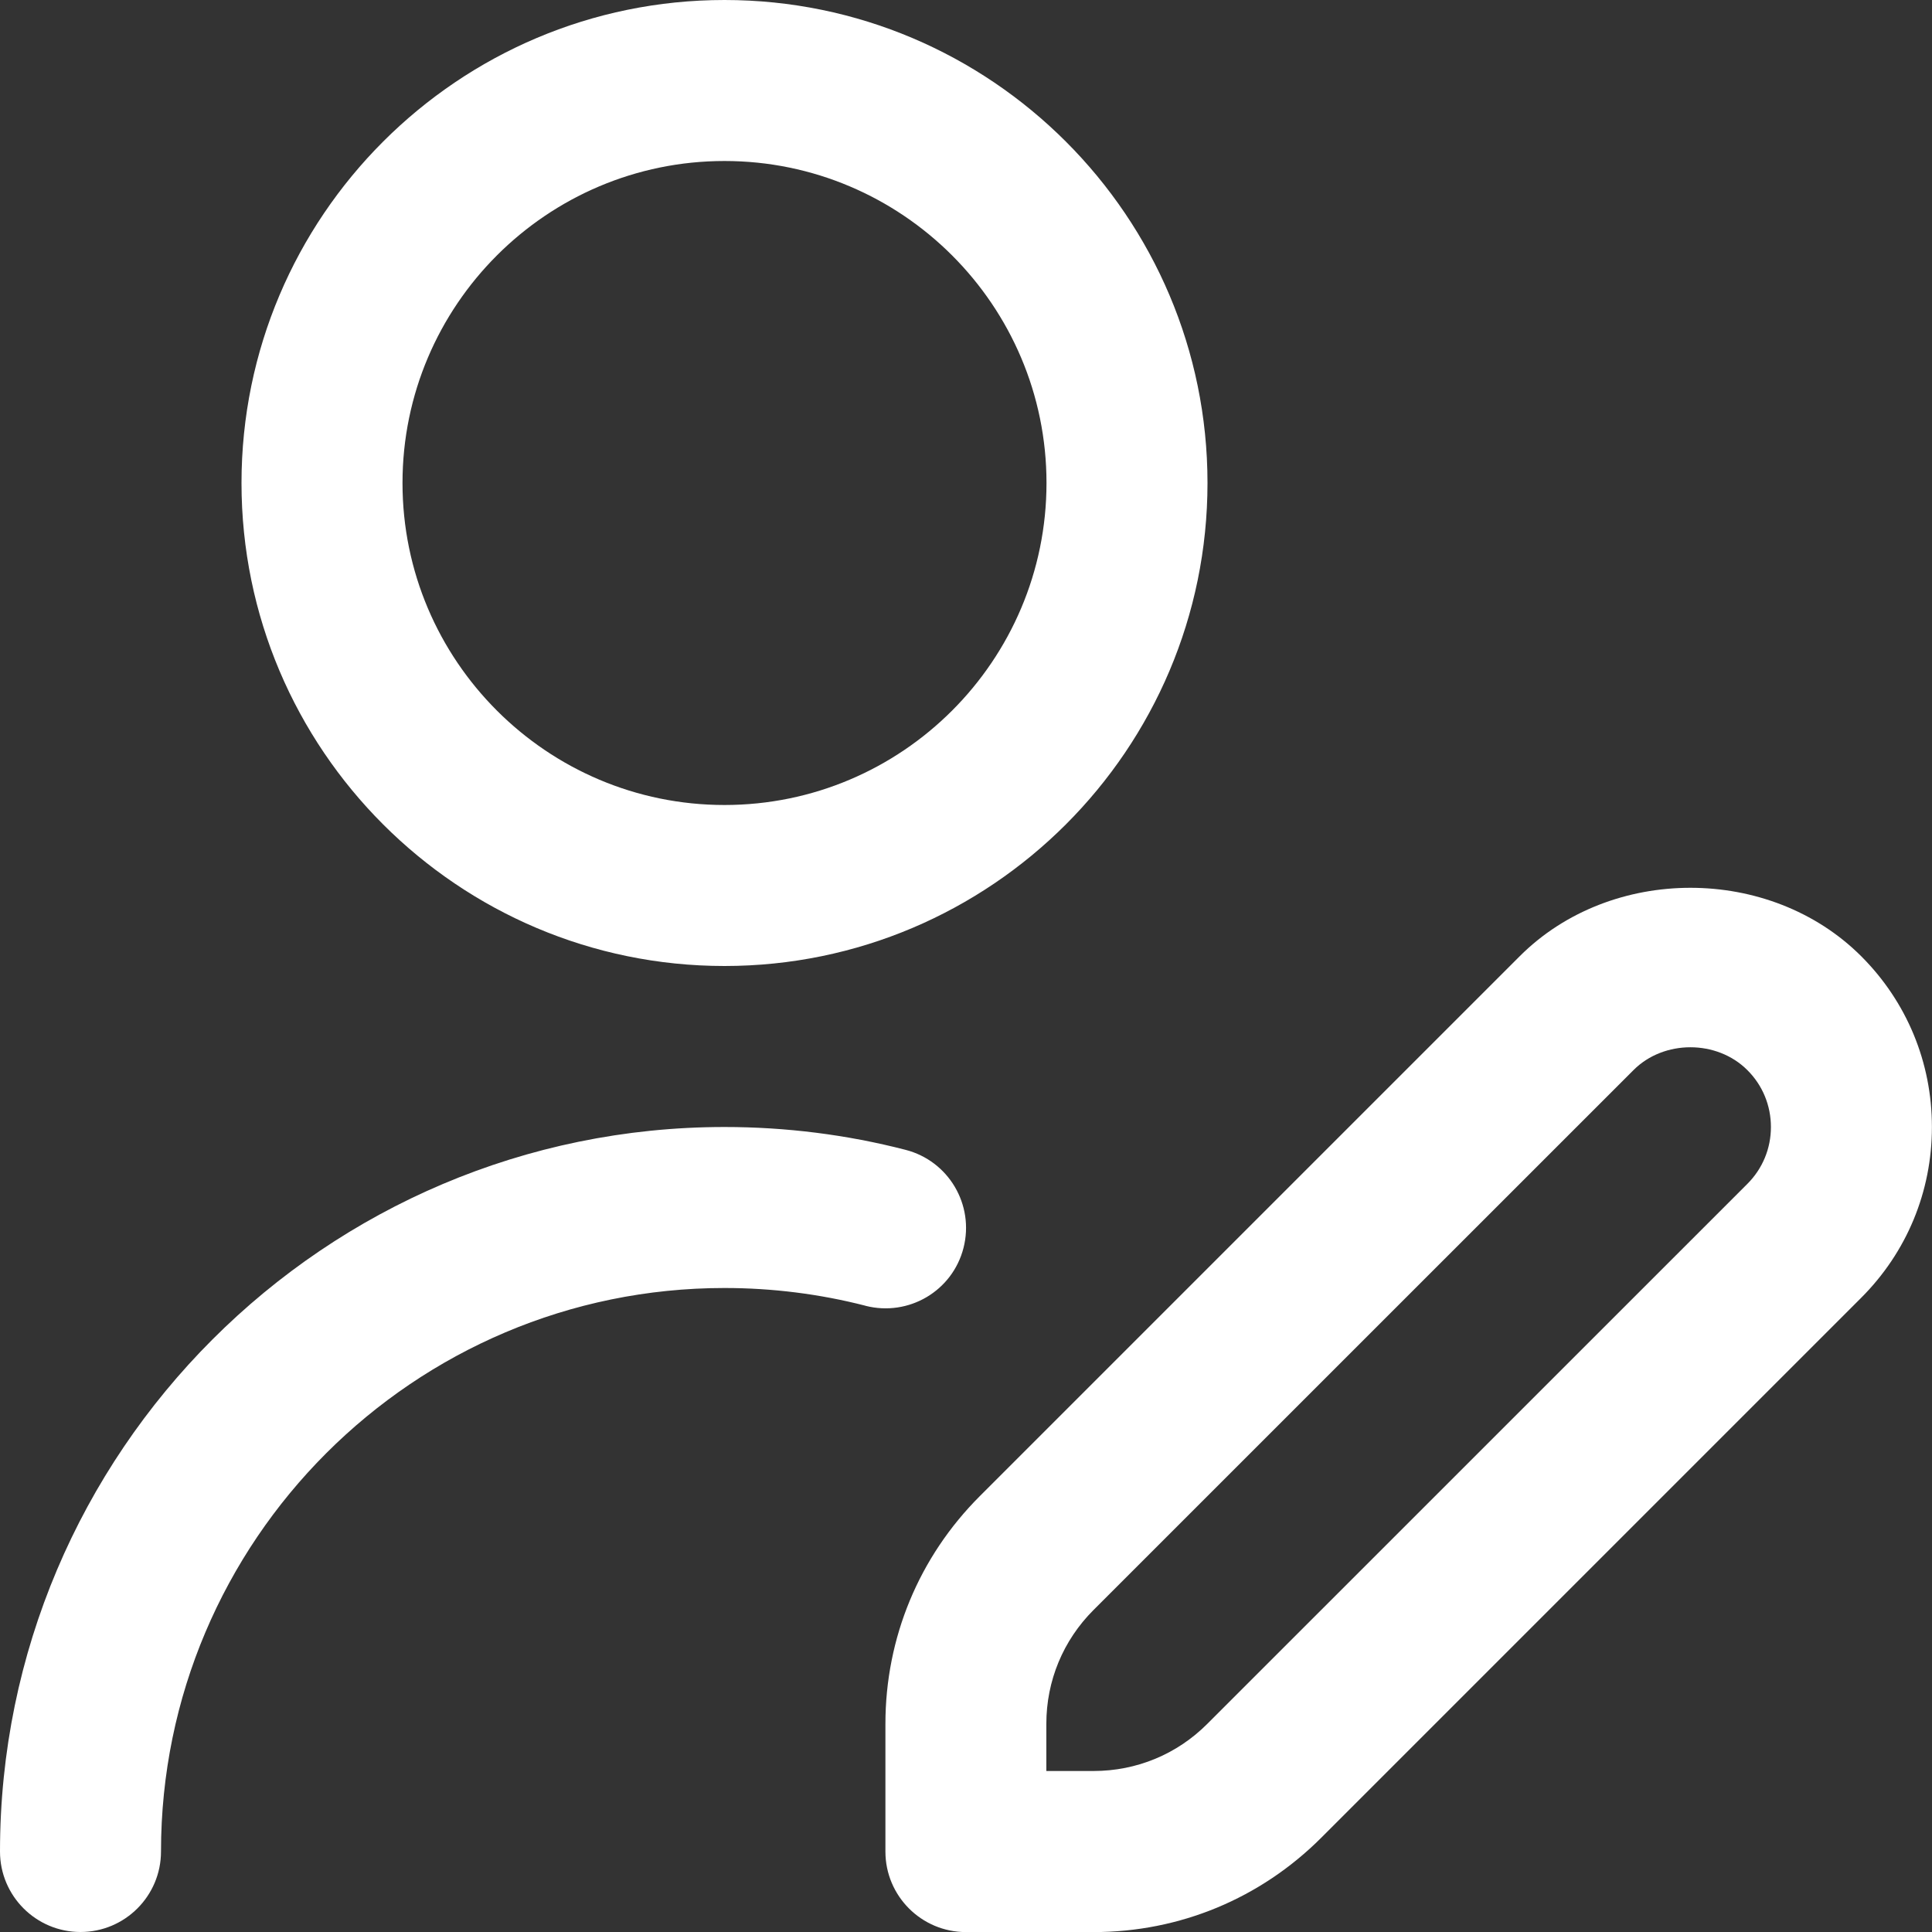 <svg width="512" height="512" viewBox="0 0 512 512" fill="none" xmlns="http://www.w3.org/2000/svg">
<rect x="0" y="0" width="512" height="512" fill="#333333" stroke="none"/>
<g clip-path="url(#clip0_60_74)">
<path d="M192 256C262.592 256 320 198.592 320 128C320 57.408 262.592 0 192 0C121.408 0 64 57.408 64 128C64 198.592 121.408 256 192 256ZM192 42.667C239.061 42.667 277.333 80.939 277.333 128C277.333 175.061 239.061 213.333 192 213.333C144.939 213.333 106.667 175.061 106.667 128C106.667 80.939 144.939 42.667 192 42.667ZM229.333 346.027C217.216 342.912 204.651 341.333 192 341.333C109.653 341.333 42.667 408.32 42.667 490.667C42.667 502.443 33.109 512 21.333 512C9.557 512 0 502.443 0 490.667C0 384.811 86.144 298.667 192 298.667C208.256 298.667 224.405 300.693 240 304.725C251.413 307.669 258.261 319.296 255.339 330.709C252.416 342.123 240.832 348.971 229.355 346.048L229.333 346.027ZM493.248 253.419C469.056 229.227 426.901 229.227 402.731 253.419L259.648 396.501C243.541 412.608 234.645 434.048 234.645 456.853V490.688C234.645 502.464 244.203 512.021 255.979 512.021H289.813C312.619 512.021 334.037 503.125 350.144 487.019L493.227 343.936C505.323 331.84 511.979 315.776 511.979 298.667C511.979 281.557 505.323 265.493 493.248 253.419ZM463.061 313.749L319.957 456.832C311.915 464.896 301.205 469.333 289.792 469.333H277.291V456.832C277.291 445.44 281.728 434.731 289.792 426.667L432.896 283.584C440.939 275.52 454.997 275.52 463.061 283.584C467.093 287.595 469.312 292.949 469.312 298.667C469.312 304.384 467.093 309.717 463.061 313.749Z" fill="white"/>
</g>
<defs>
<clipPath id="clip0_60_74">
<rect width="512" height="512" fill="white"/>
</clipPath>
</defs>
</svg>
